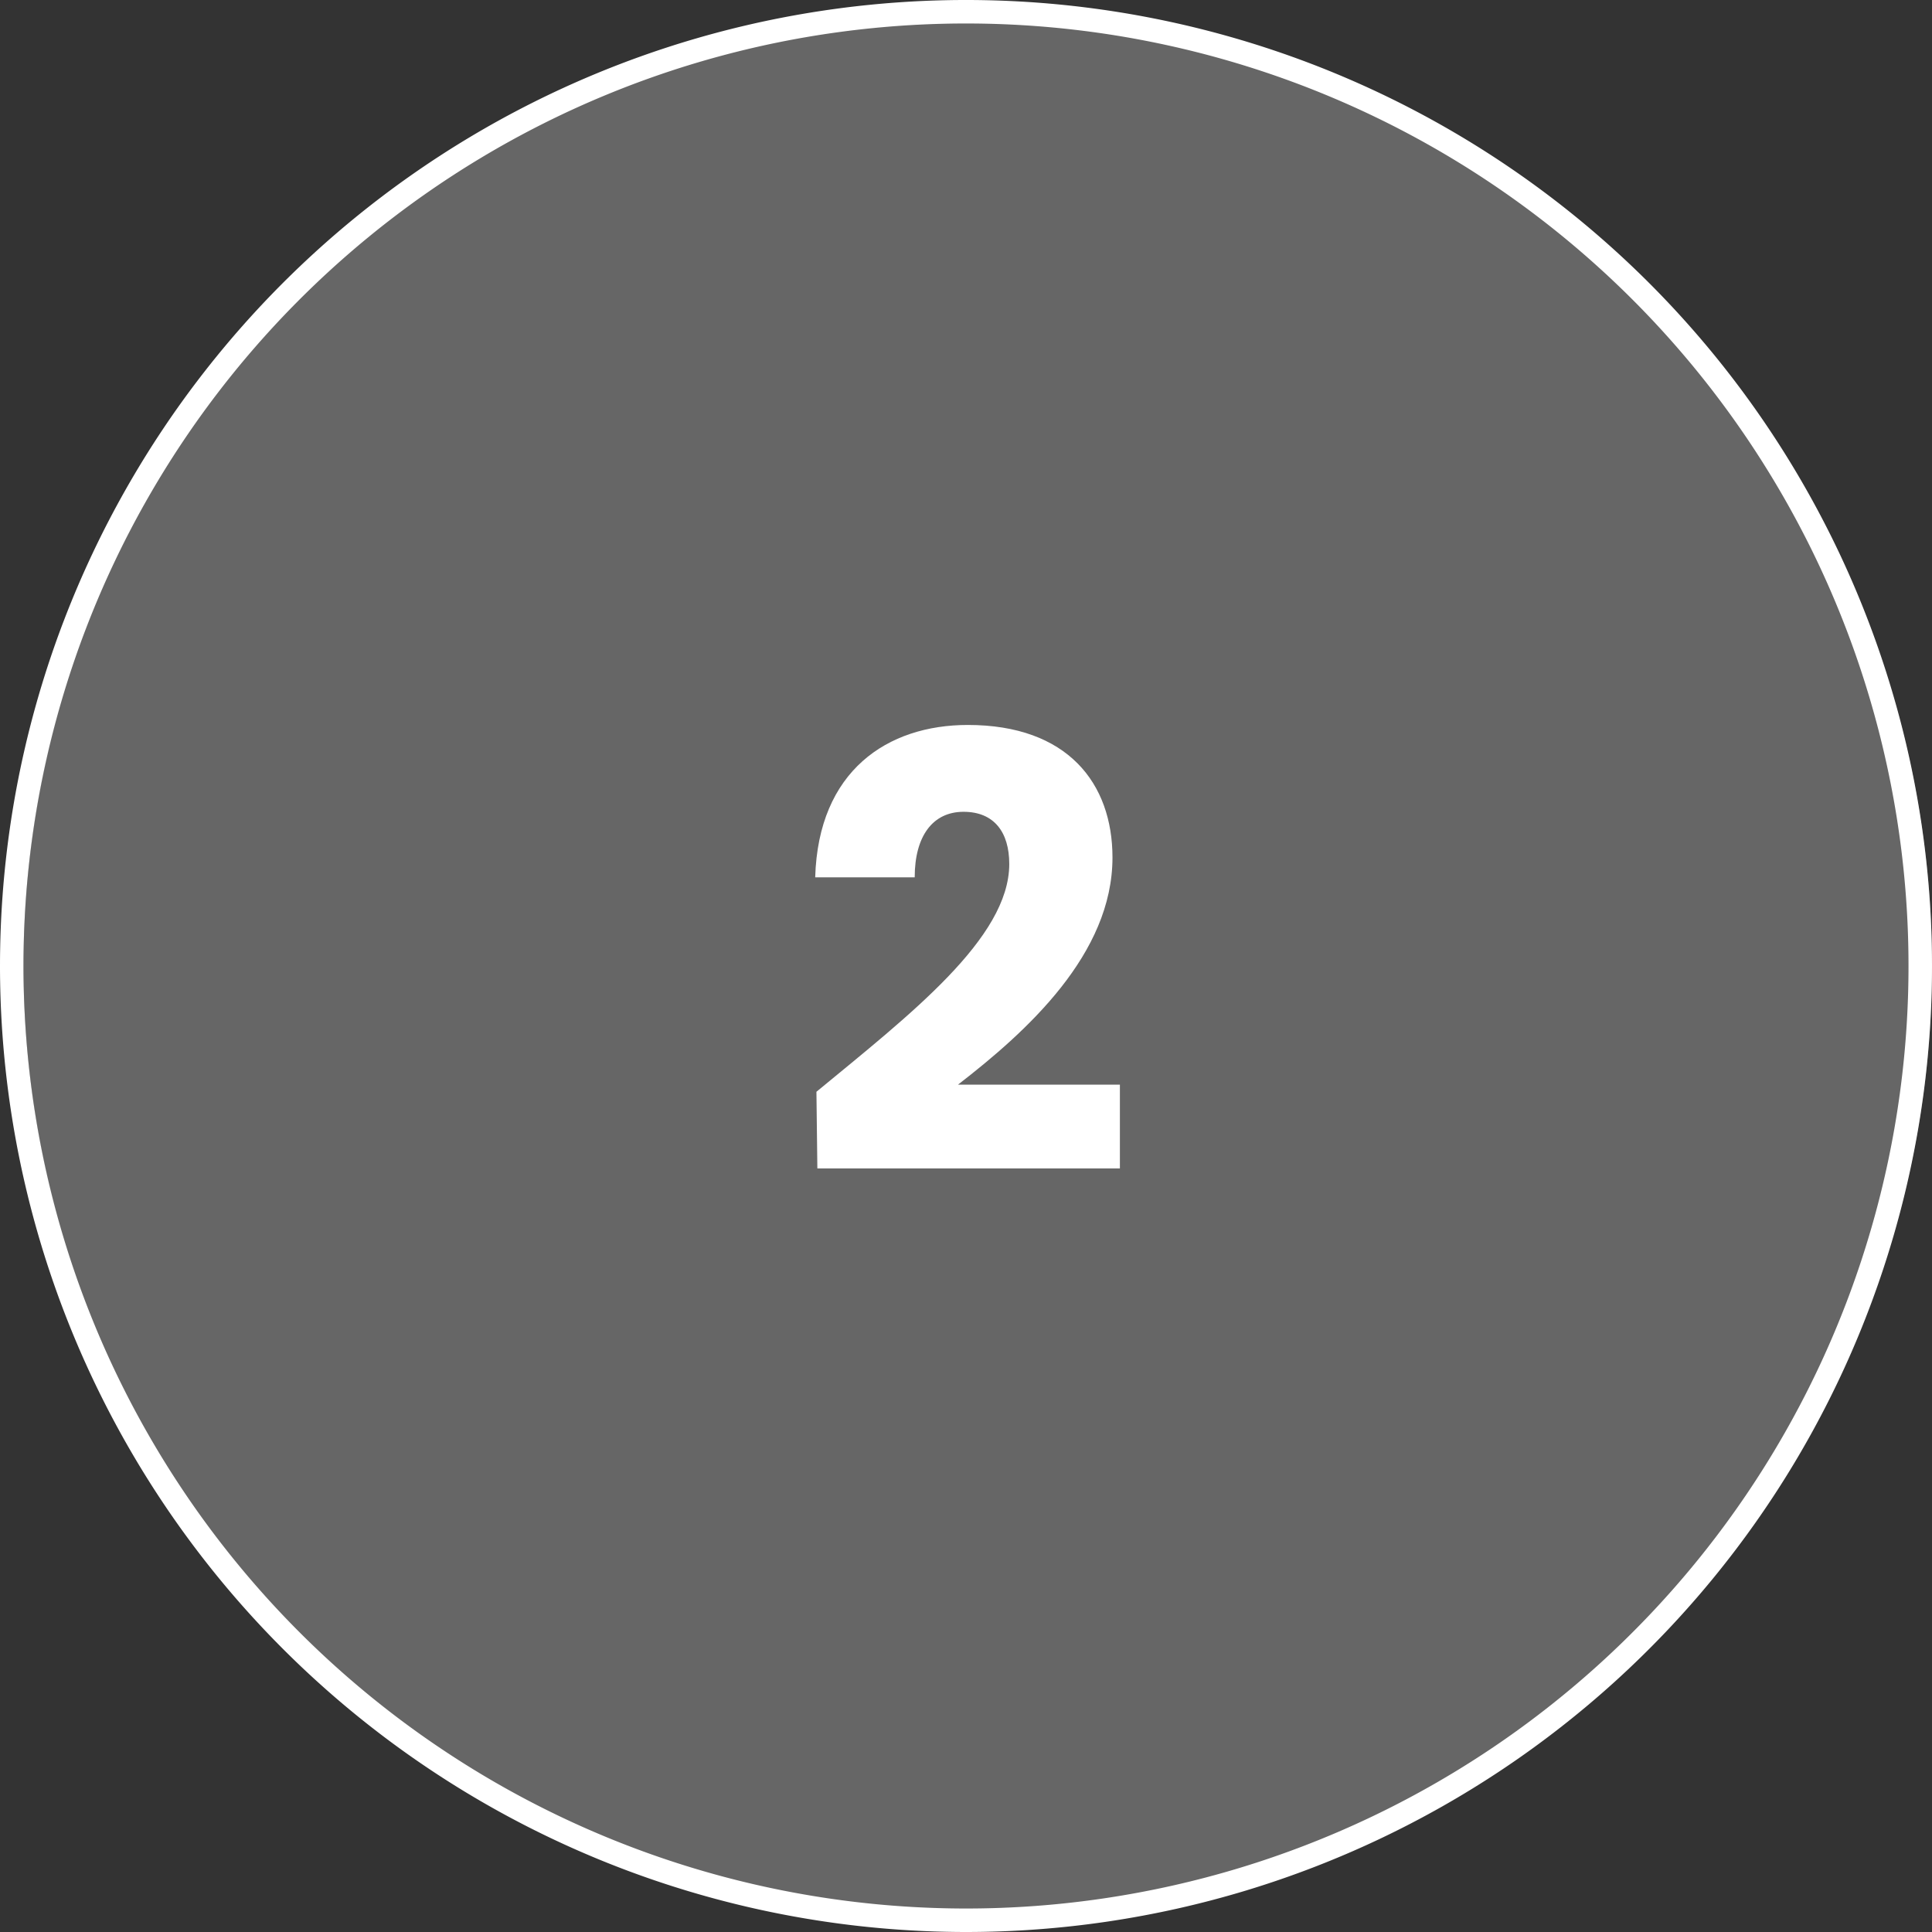 <svg xmlns="http://www.w3.org/2000/svg" xmlns:xlink="http://www.w3.org/1999/xlink" viewBox="0 0 62.52 62.52"><rect x="0" y="0" width="62.52" height="62.52" fill="#333333" stroke="none"/><defs><style>.cls-1,.cls-4{fill:none;}.cls-2{clip-path:url(#clip-path);}.cls-3{clip-path:url(#clip-path-2);}.cls-4{stroke:#fff;stroke-width:0.76px;}.cls-5{fill:#fff;}.cls-6{opacity:0.25;}.cls-7{clip-path:url(#clip-path-3);}</style><clipPath id="clip-path" transform="translate(0 0)"><rect class="cls-1" width="62.52" height="62.52"/></clipPath><clipPath id="clip-path-2" transform="translate(0 0)"><rect class="cls-1" width="62.52" height="62.52"/></clipPath><clipPath id="clip-path-3" transform="translate(0 0)"><rect class="cls-1" x="-8.24" y="-6.62" width="79.76" height="69.76"/></clipPath></defs><g id="Layer_2" data-name="Layer 2"><g id="Layer_1-2" data-name="Layer 1"><g class="cls-2"><g class="cls-3"><path class="cls-4" d="M31.26,62.14A30.88,30.88,0,1,0,.38,31.26,30.89,30.89,0,0,0,31.26,62.14Z" transform="translate(0 0)"/><path class="cls-5" d="M26.45,37.81h9.79V35.1H31C33.24,33.37,36,30.87,36,27.75c0-2.4-1.45-4.29-4.68-4.29-2.6,0-4.84,1.48-4.94,4.93h3.22c0-1.34.59-2.12,1.58-2.12s1.48.66,1.48,1.69c0,2.4-3.22,4.88-6.24,7.37Z" transform="translate(0 0)"/><g class="cls-6"><g class="cls-7"><path class="cls-5" d="M31.64,62.14A30.88,30.88,0,1,0,.76,31.26,30.89,30.89,0,0,0,31.64,62.14" transform="translate(0 0)"/></g></g></g></g></g></g></svg>